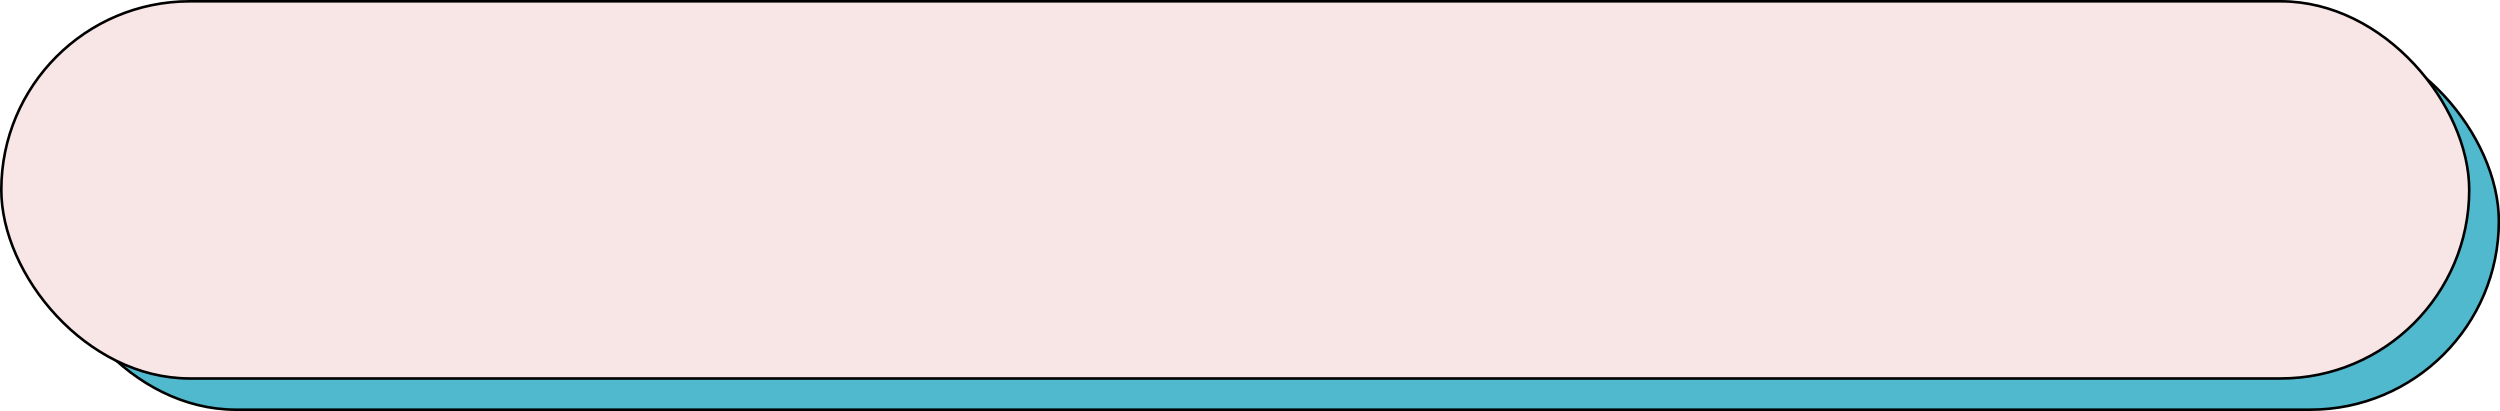 <?xml version="1.0" encoding="UTF-8"?><svg xmlns="http://www.w3.org/2000/svg" xmlns:xlink="http://www.w3.org/1999/xlink" data-name="Layer 1" height="78.5" preserveAspectRatio="xMidYMid meet" version="1.0" viewBox="0.0 0.0 477.5 78.5" width="477.5" zoomAndPan="magnify"><g id="change1_1"><rect fill="#51b9cd" height="72.04" rx="36.02" stroke="#000" stroke-miterlimit="10" stroke-width=".5" width="468.26" x="9.02" y="6.21"/></g><g id="change2_1"><rect fill="#f8e5e6" height="72.04" rx="36.02" stroke="#000" stroke-miterlimit="10" stroke-width=".5" width="471.37" x=".25" y=".25"/></g></svg>